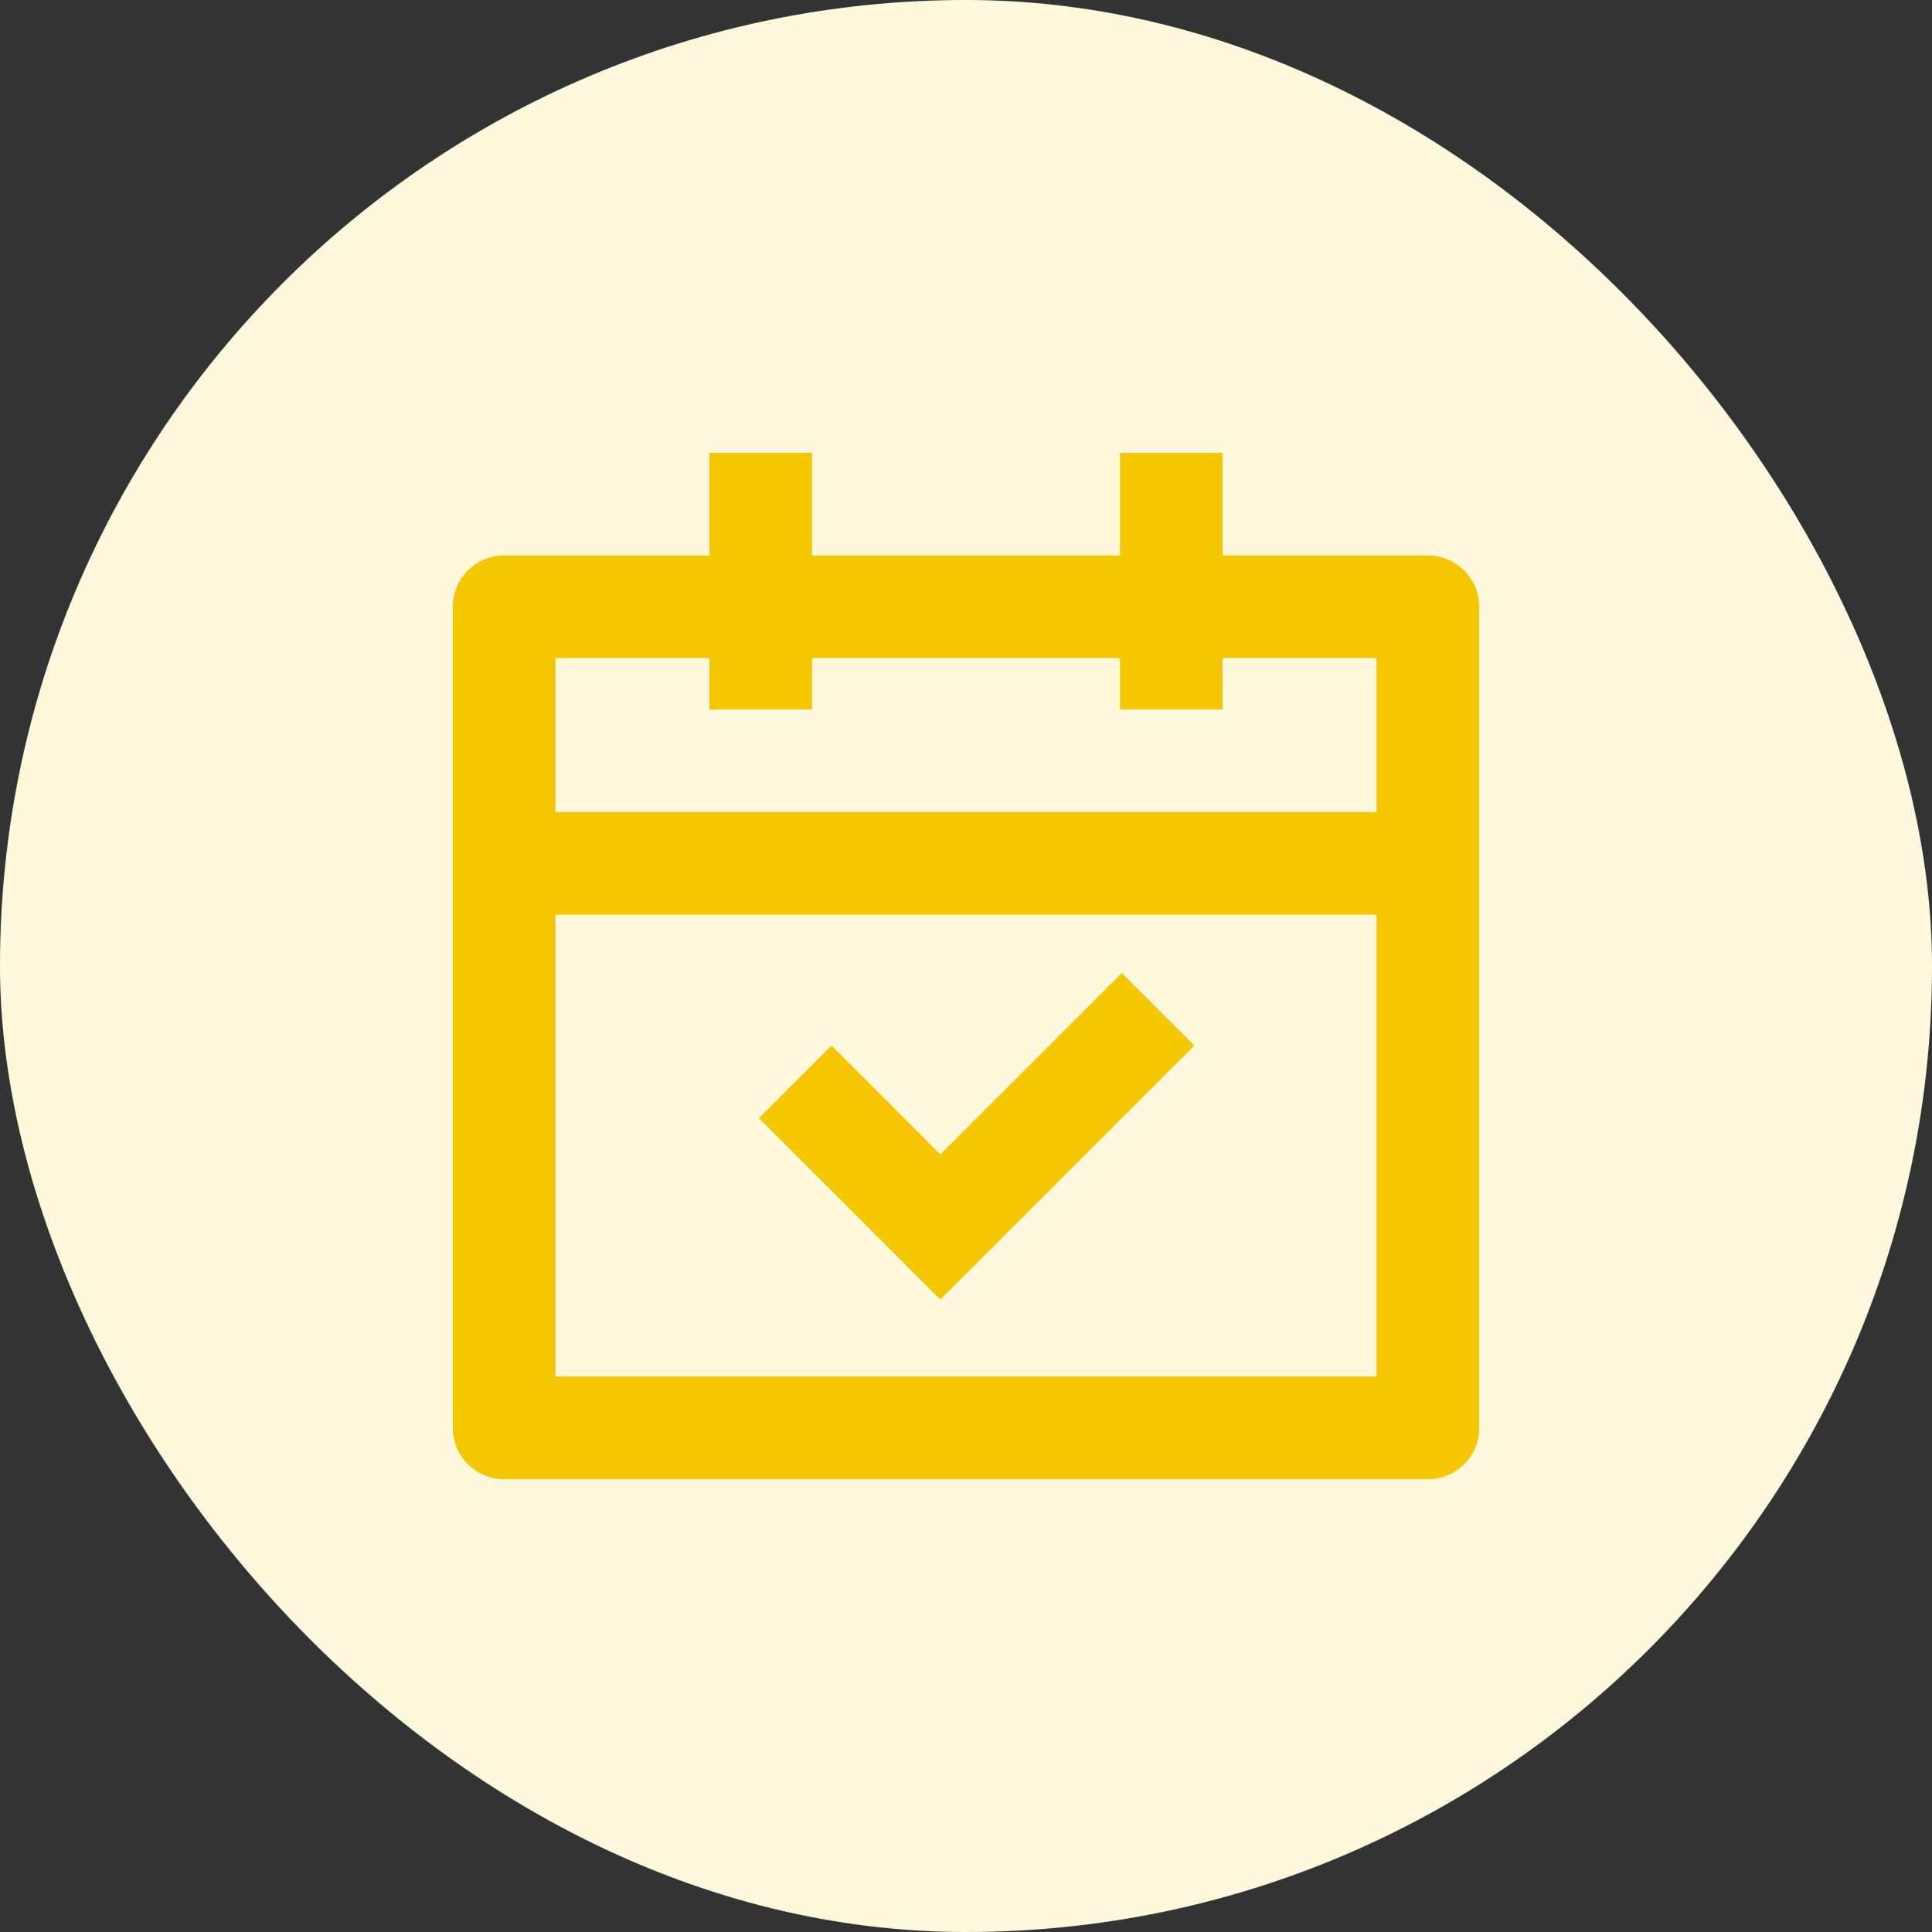 <svg xmlns="http://www.w3.org/2000/svg" width="64" height="64" fill="none" xmlns:v="https://vecta.io/nano"><rect width="100%" height="100%" fill="#333333" stroke="none"/><rect width="64" height="64" rx="32" fill="#fef9dc"/><path d="M26.9 15v3.4h10.2V15h3.4v3.4h6.8a1.7 1.7 0 0 1 1.7 1.7v27.2a1.7 1.7 0 0 1-1.7 1.7H16.7a1.7 1.7 0 0 1-1.7-1.7V20.1a1.7 1.7 0 0 1 1.7-1.7h6.8V15h3.4zm18.7 15.3H18.4v15.3h27.2V30.3zm-8.439 1.931l2.404 2.404-8.415 8.415-6.011-6.011 2.407-2.404 3.606 3.607 6.011-6.011h-.002zM23.5 21.8h-5.1v5.1h27.2v-5.1h-5.1v1.7h-3.4v-1.7H26.9v1.7h-3.4v-1.7z" fill="#f4c700"/></svg>